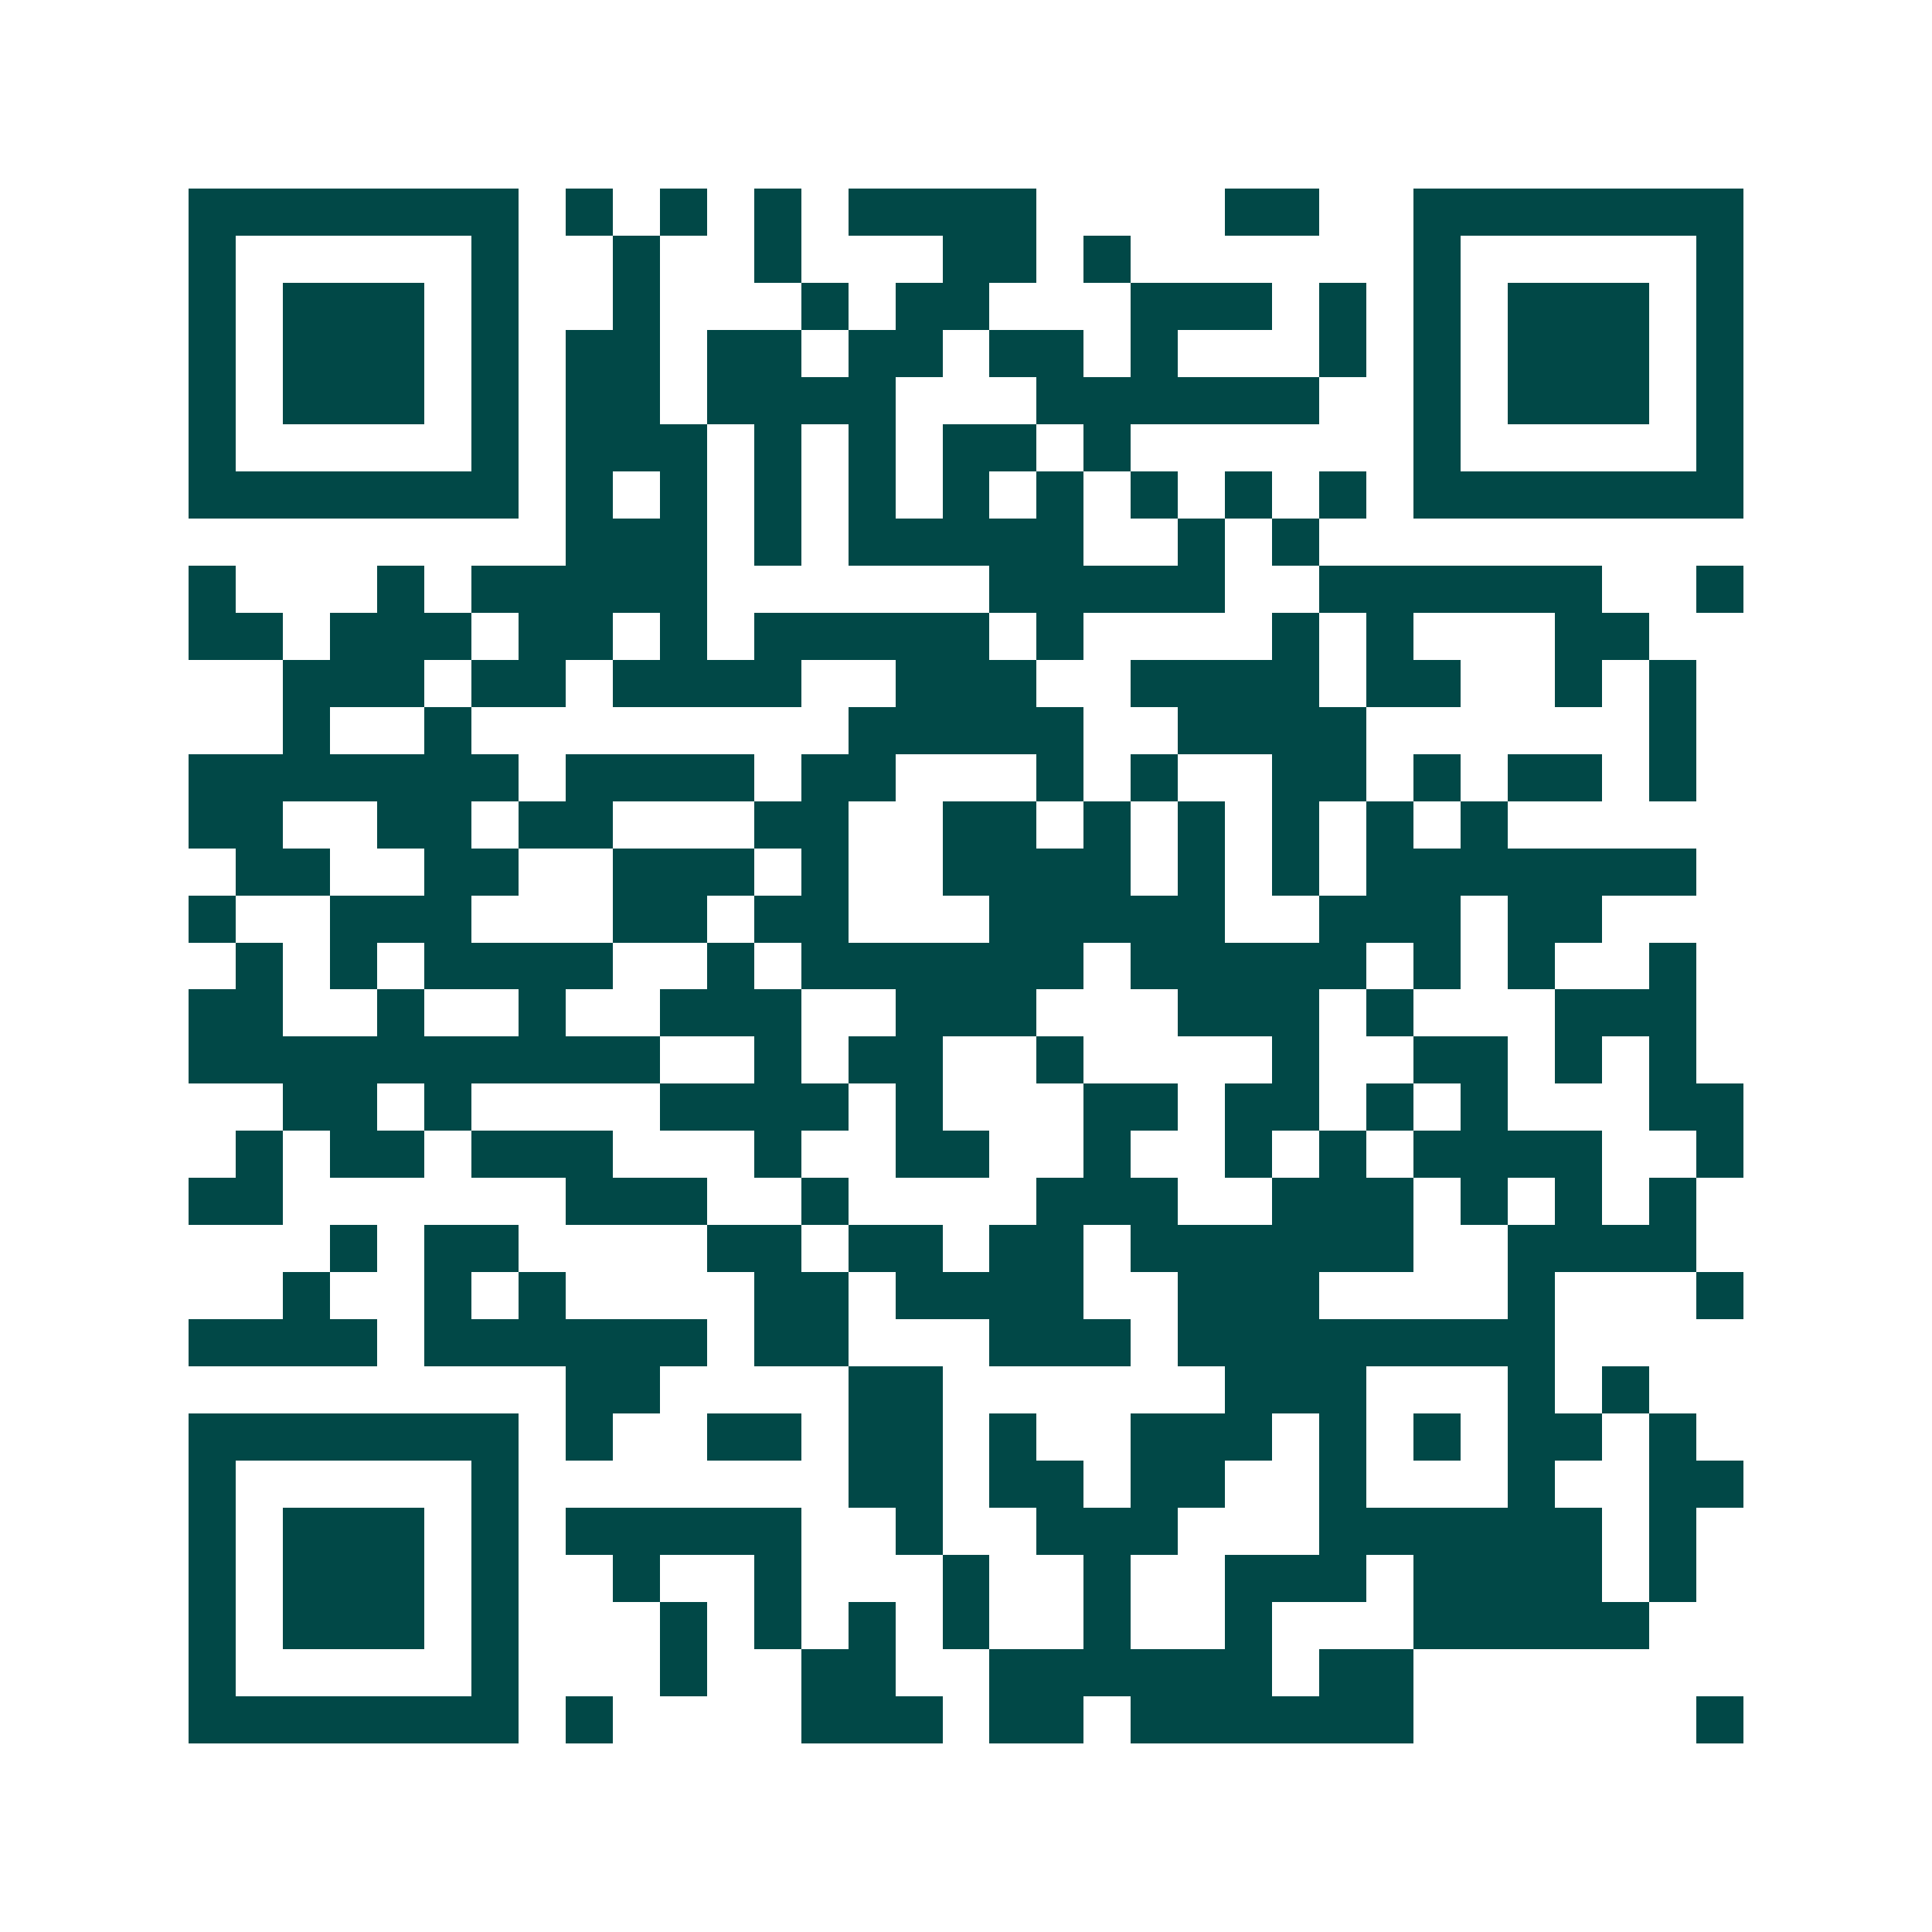 <svg xmlns="http://www.w3.org/2000/svg" width="200" height="200" viewBox="0 0 41 41" shape-rendering="crispEdges"><path fill="#ffffff" d="M0 0h41v41H0z"/><path stroke="#014847" d="M4 4.5h7m1 0h1m1 0h1m1 0h1m1 0h4m4 0h2m2 0h7M4 5.5h1m5 0h1m2 0h1m2 0h1m3 0h2m1 0h1m6 0h1m5 0h1M4 6.5h1m1 0h3m1 0h1m2 0h1m3 0h1m1 0h2m3 0h3m1 0h1m1 0h1m1 0h3m1 0h1M4 7.5h1m1 0h3m1 0h1m1 0h2m1 0h2m1 0h2m1 0h2m1 0h1m3 0h1m1 0h1m1 0h3m1 0h1M4 8.5h1m1 0h3m1 0h1m1 0h2m1 0h4m3 0h6m2 0h1m1 0h3m1 0h1M4 9.5h1m5 0h1m1 0h3m1 0h1m1 0h1m1 0h2m1 0h1m6 0h1m5 0h1M4 10.5h7m1 0h1m1 0h1m1 0h1m1 0h1m1 0h1m1 0h1m1 0h1m1 0h1m1 0h1m1 0h7M12 11.5h3m1 0h1m1 0h5m2 0h1m1 0h1M4 12.5h1m3 0h1m1 0h5m6 0h5m2 0h6m2 0h1M4 13.5h2m1 0h3m1 0h2m1 0h1m1 0h5m1 0h1m4 0h1m1 0h1m3 0h2M6 14.5h3m1 0h2m1 0h4m2 0h3m2 0h4m1 0h2m2 0h1m1 0h1M6 15.5h1m2 0h1m8 0h5m2 0h4m6 0h1M4 16.5h7m1 0h4m1 0h2m3 0h1m1 0h1m2 0h2m1 0h1m1 0h2m1 0h1M4 17.5h2m2 0h2m1 0h2m3 0h2m2 0h2m1 0h1m1 0h1m1 0h1m1 0h1m1 0h1M5 18.5h2m2 0h2m2 0h3m1 0h1m2 0h4m1 0h1m1 0h1m1 0h7M4 19.5h1m2 0h3m3 0h2m1 0h2m3 0h5m2 0h3m1 0h2M5 20.5h1m1 0h1m1 0h4m2 0h1m1 0h6m1 0h5m1 0h1m1 0h1m2 0h1M4 21.5h2m2 0h1m2 0h1m2 0h3m2 0h3m3 0h3m1 0h1m3 0h3M4 22.5h10m2 0h1m1 0h2m2 0h1m4 0h1m2 0h2m1 0h1m1 0h1M6 23.5h2m1 0h1m4 0h4m1 0h1m3 0h2m1 0h2m1 0h1m1 0h1m3 0h2M5 24.5h1m1 0h2m1 0h3m3 0h1m2 0h2m2 0h1m2 0h1m1 0h1m1 0h4m2 0h1M4 25.5h2m6 0h3m2 0h1m4 0h3m2 0h3m1 0h1m1 0h1m1 0h1M7 26.5h1m1 0h2m4 0h2m1 0h2m1 0h2m1 0h6m2 0h4M6 27.5h1m2 0h1m1 0h1m4 0h2m1 0h4m2 0h3m4 0h1m3 0h1M4 28.5h4m1 0h6m1 0h2m3 0h3m1 0h8M12 29.5h2m4 0h2m6 0h3m3 0h1m1 0h1M4 30.5h7m1 0h1m2 0h2m1 0h2m1 0h1m2 0h3m1 0h1m1 0h1m1 0h2m1 0h1M4 31.5h1m5 0h1m7 0h2m1 0h2m1 0h2m2 0h1m3 0h1m2 0h2M4 32.5h1m1 0h3m1 0h1m1 0h5m2 0h1m2 0h3m3 0h6m1 0h1M4 33.5h1m1 0h3m1 0h1m2 0h1m2 0h1m3 0h1m2 0h1m2 0h3m1 0h4m1 0h1M4 34.5h1m1 0h3m1 0h1m3 0h1m1 0h1m1 0h1m1 0h1m2 0h1m2 0h1m3 0h5M4 35.5h1m5 0h1m3 0h1m2 0h2m2 0h6m1 0h2M4 36.5h7m1 0h1m4 0h3m1 0h2m1 0h6m6 0h1"/></svg>
